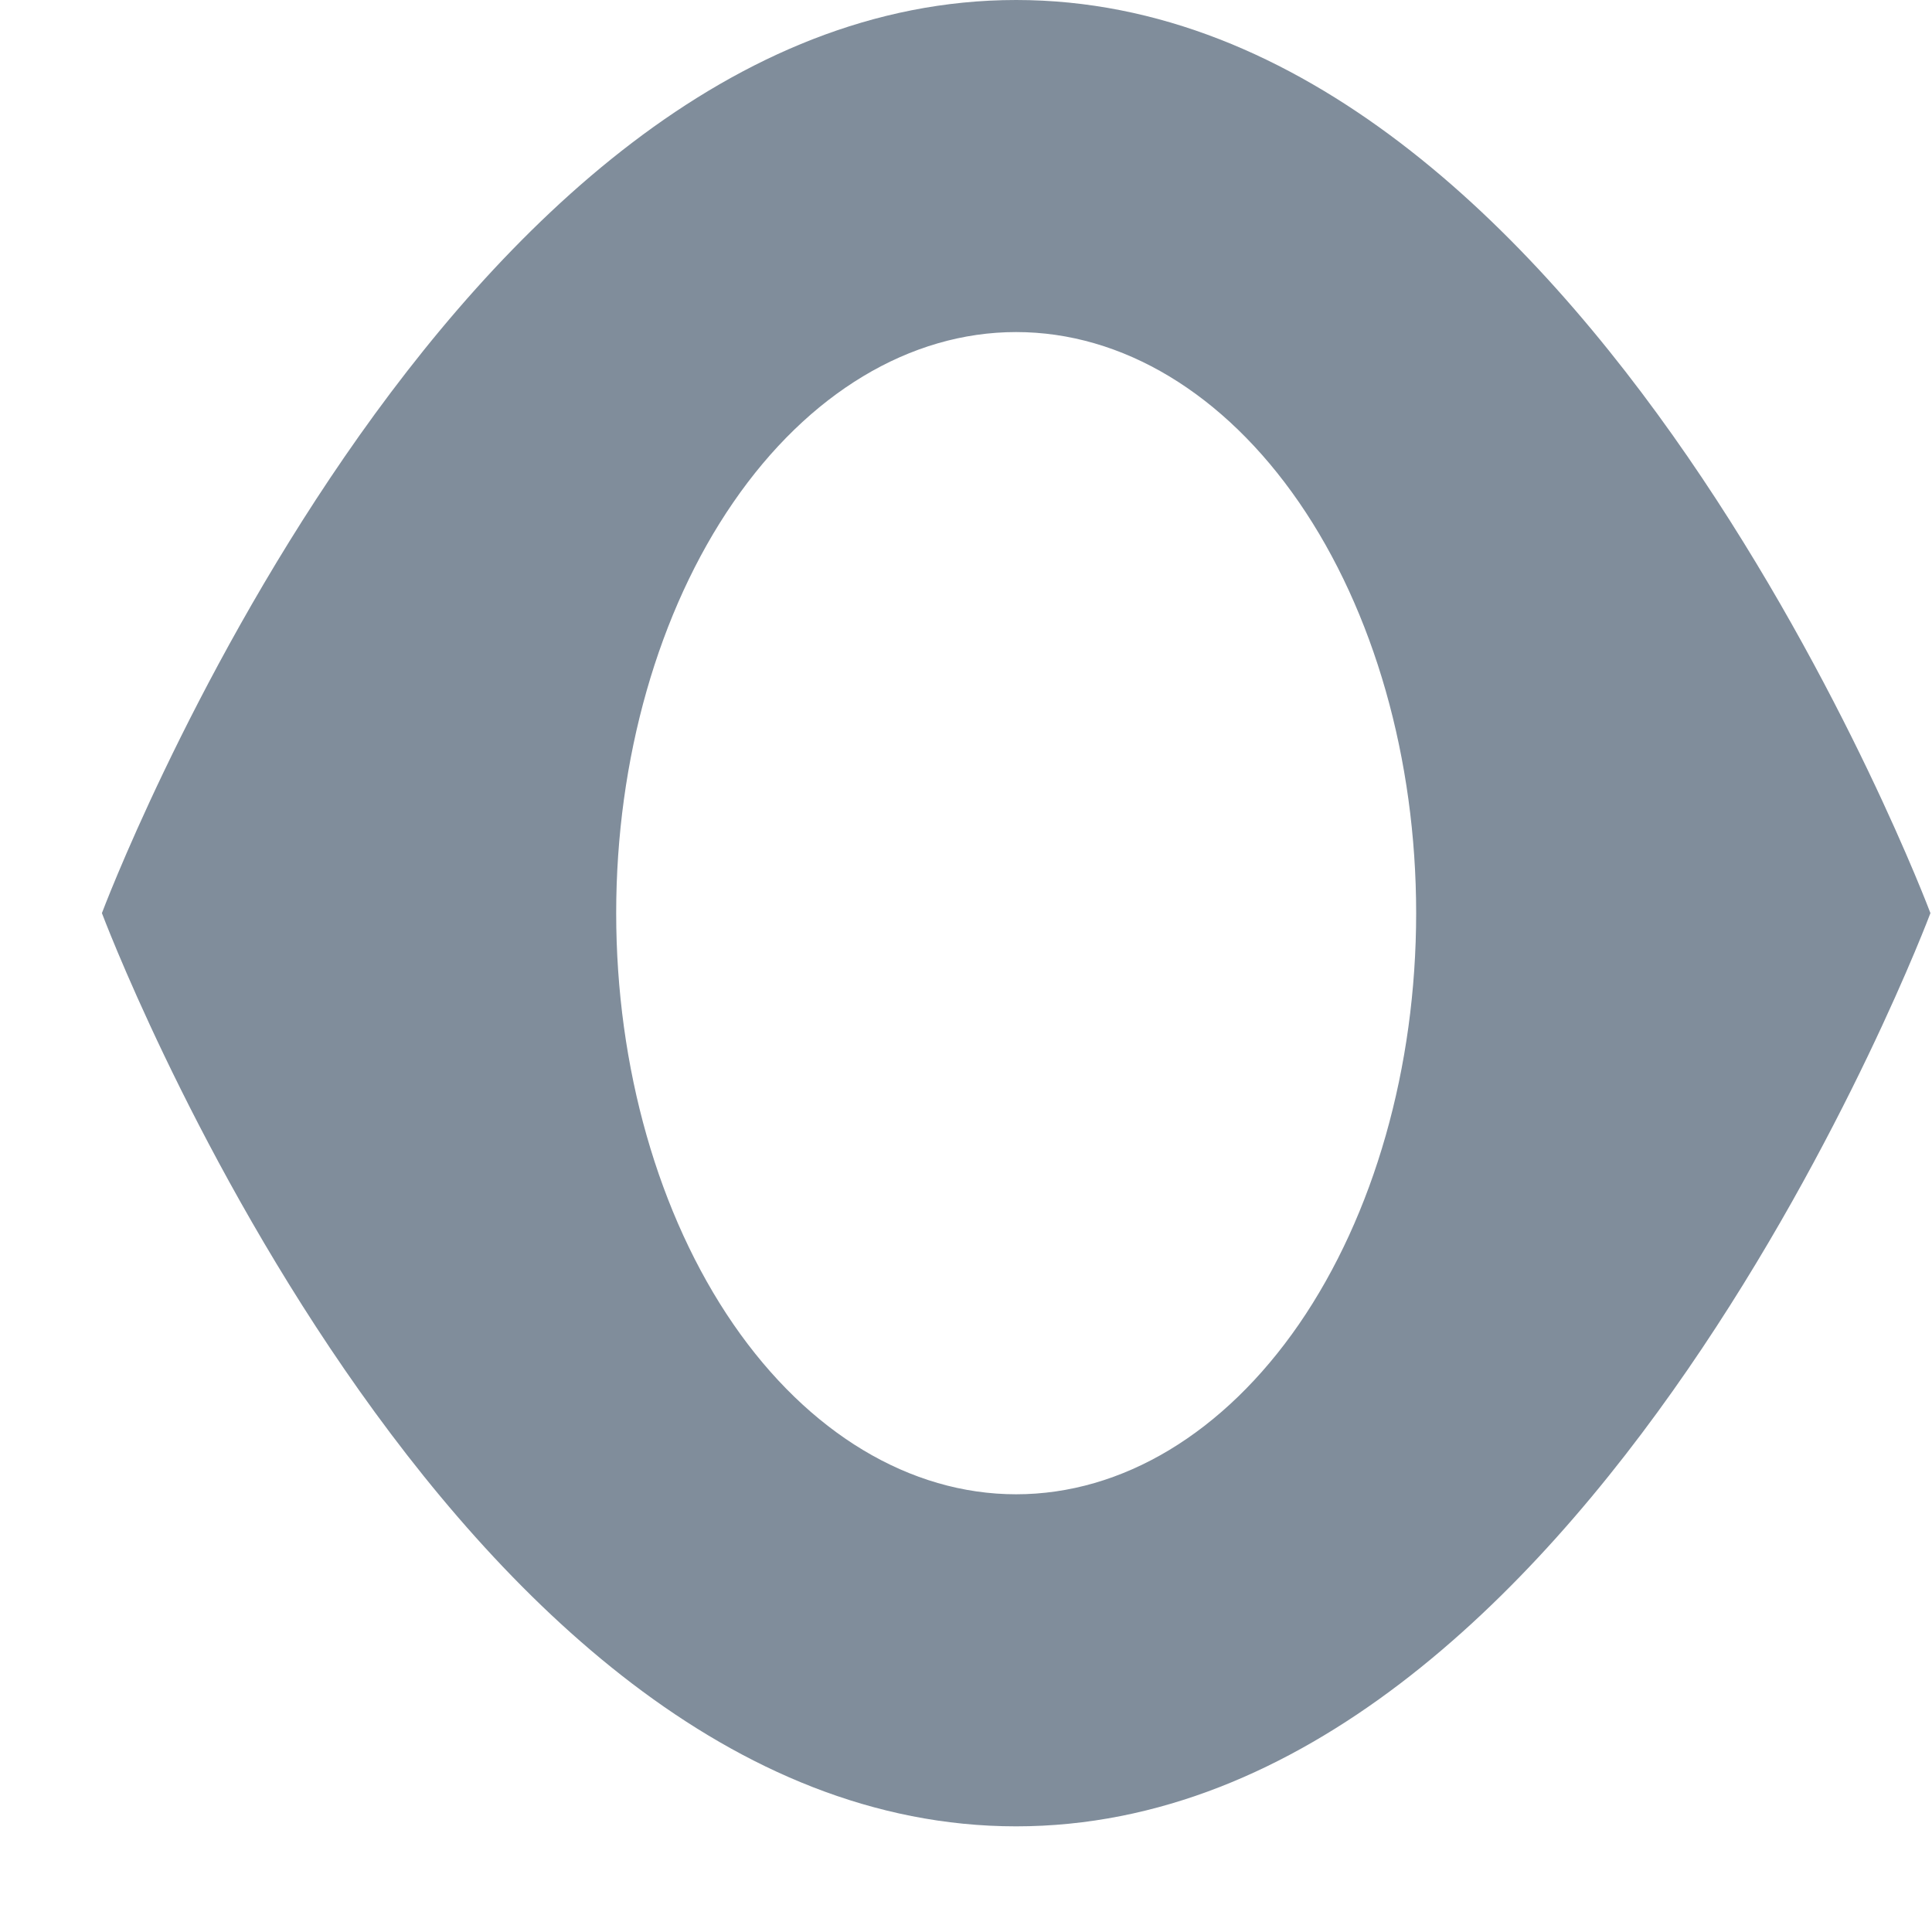<svg width="16" height="16" viewBox="0 0 16 16" fill="none" xmlns="http://www.w3.org/2000/svg">
<path d="M0.844 7.562C0.844 7.562 3.683 0 8.415 0C13.148 0 15.987 7.562 15.987 7.562C15.987 7.562 13.148 15.125 8.415 15.125C3.683 15.125 0.844 7.562 0.844 7.562ZM8.415 12.375C9.294 12.375 10.136 11.868 10.758 10.966C11.379 10.063 11.728 8.839 11.728 7.562C11.728 6.286 11.379 5.062 10.758 4.16C10.136 3.257 9.294 2.75 8.415 2.75C7.537 2.75 6.694 3.257 6.073 4.16C5.452 5.062 5.103 6.286 5.103 7.562C5.103 8.839 5.452 10.063 6.073 10.966C6.694 11.868 7.537 12.375 8.415 12.375V12.375Z" fill="#808D9B"/>
</svg>
